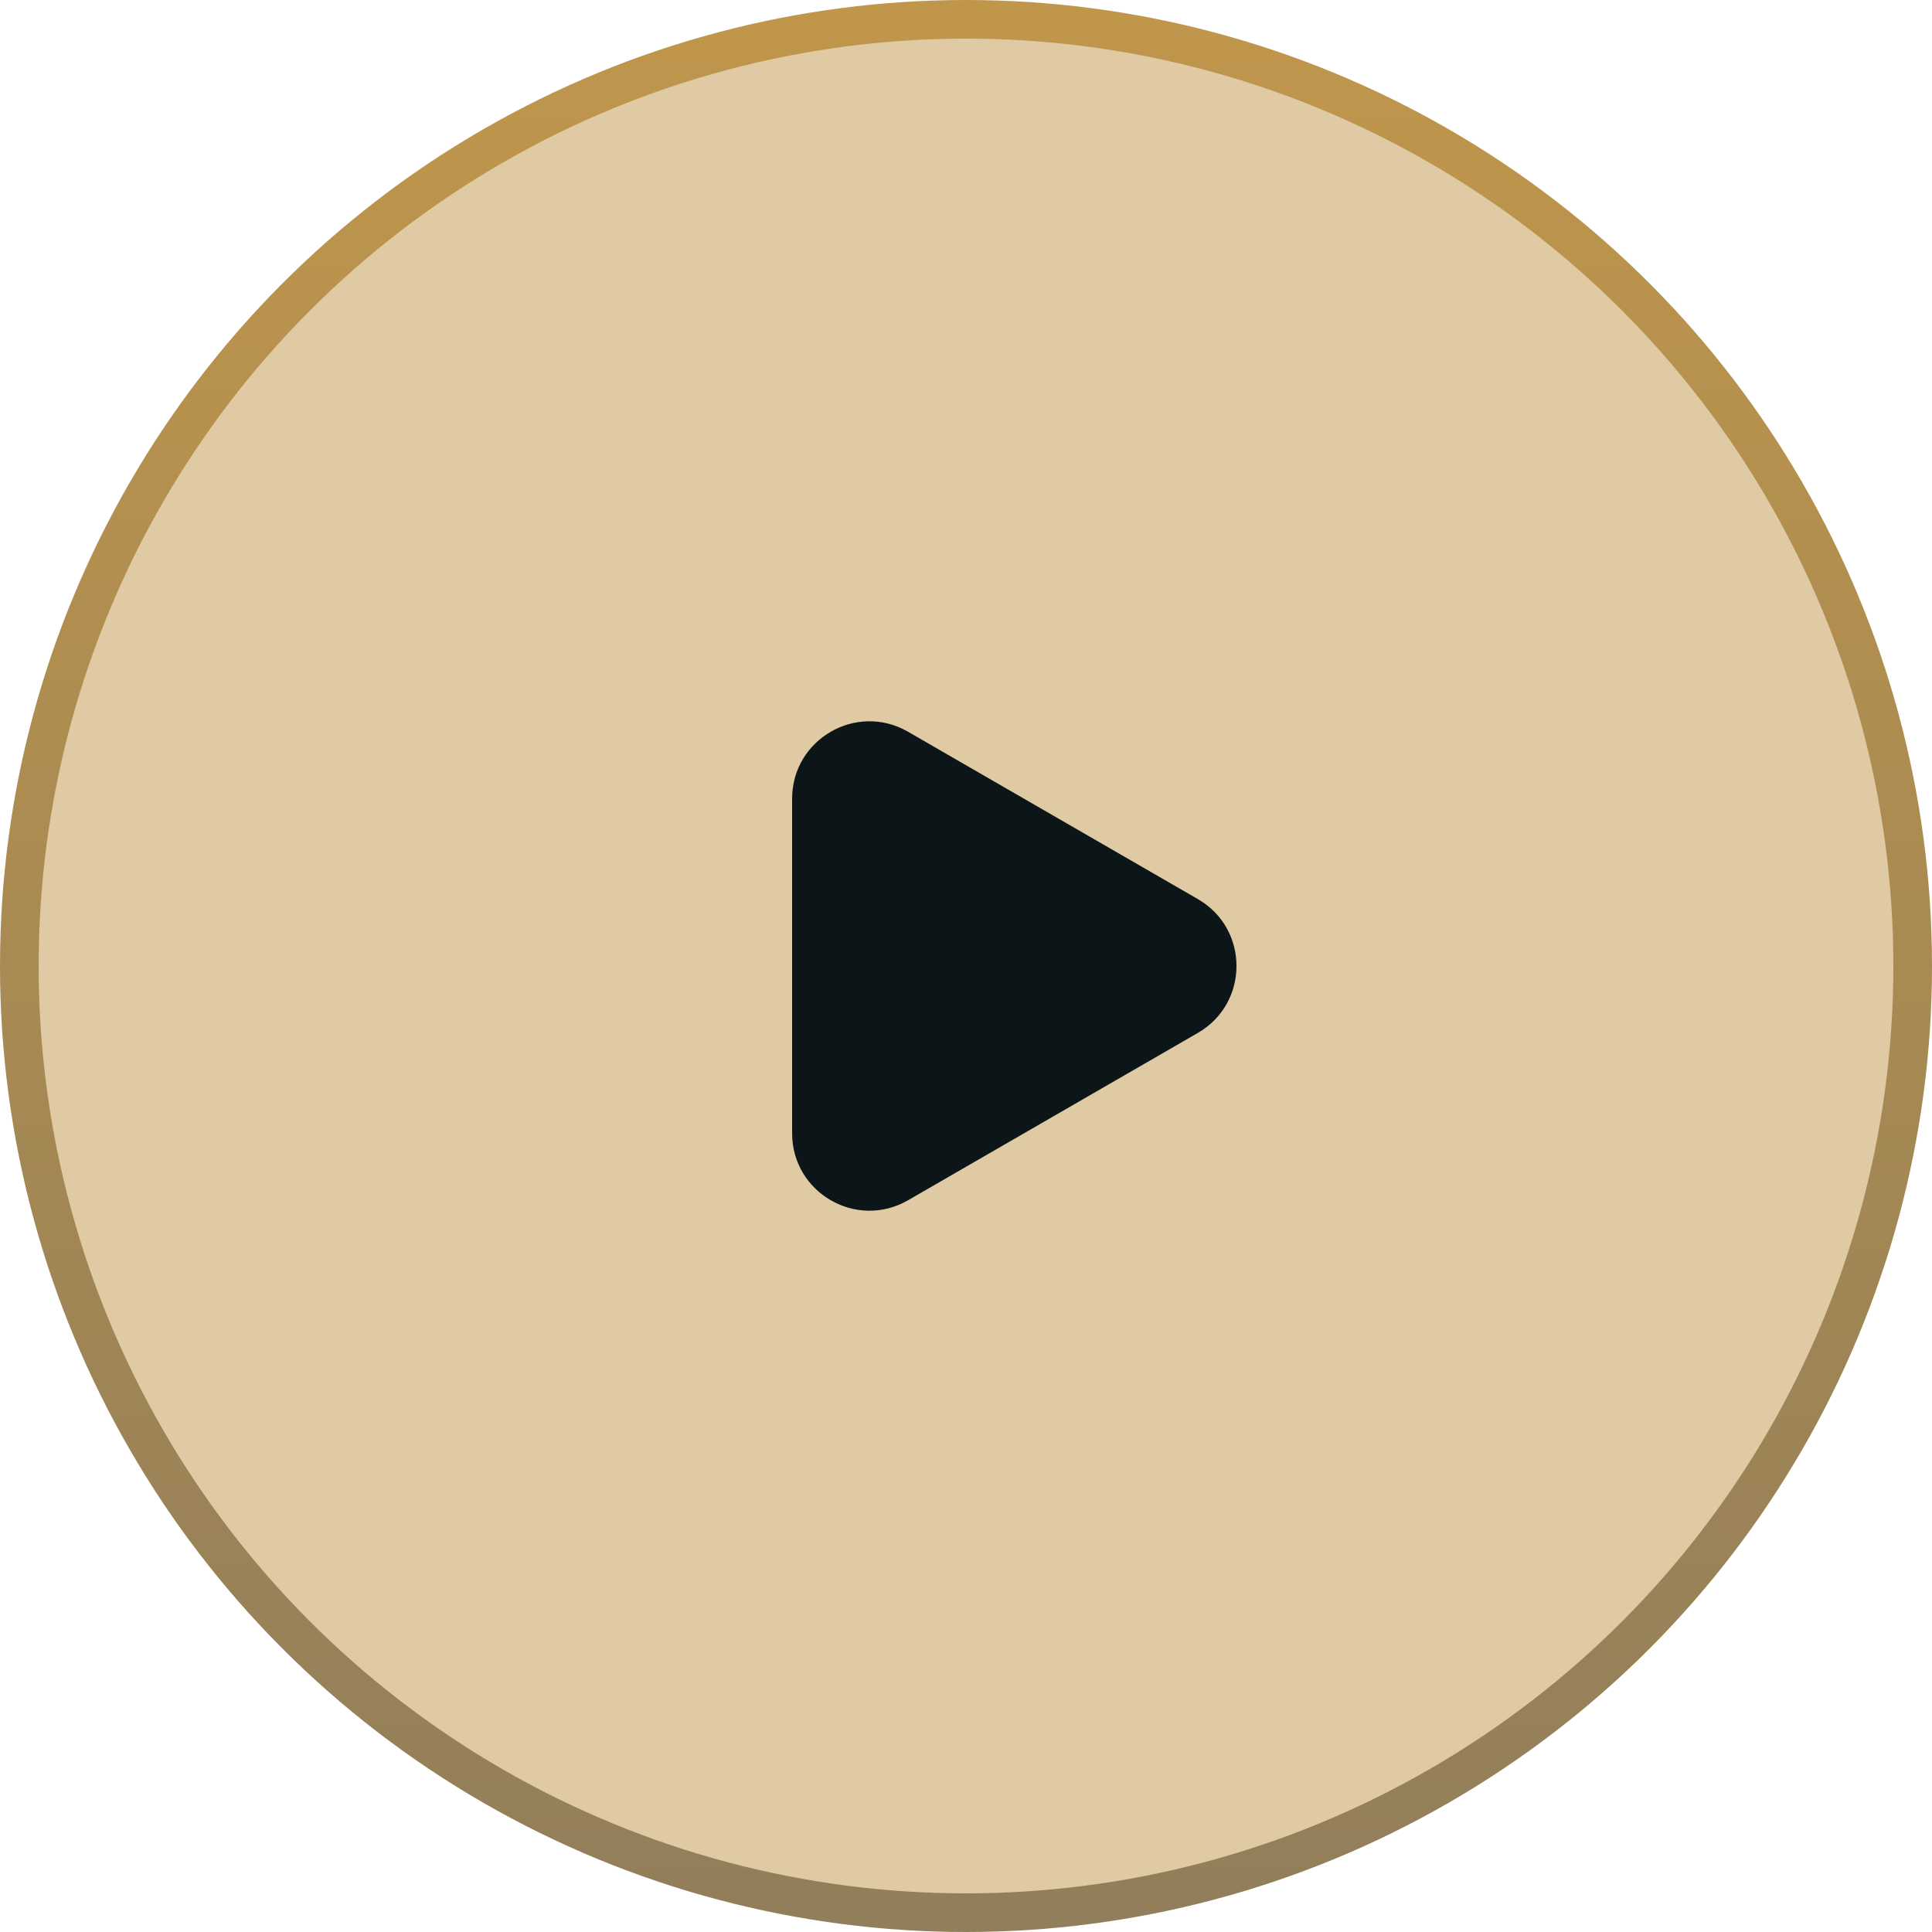 <svg xmlns="http://www.w3.org/2000/svg" width="64" height="64" viewBox="0 0 64 64" fill="none"><circle cx="32" cy="32" r="31.36" fill="#C0964B" fill-opacity="0.5" stroke="url(#paint0_linear_211_111)" stroke-width="1.28"></circle><path d="M39.68 29.783C41.387 30.768 41.387 33.232 39.68 34.217L30.08 39.76C28.373 40.745 26.24 39.513 26.24 37.542L26.24 26.457C26.24 24.487 28.373 23.255 30.08 24.24L39.68 29.783Z" fill="#0C1618"></path><defs><linearGradient id="paint0_linear_211_111" x1="32" y1="0" x2="32" y2="64" gradientUnits="userSpaceOnUse"><stop stop-color="#C0964B"></stop><stop offset="1" stop-color="#917E5A"></stop></linearGradient></defs></svg>